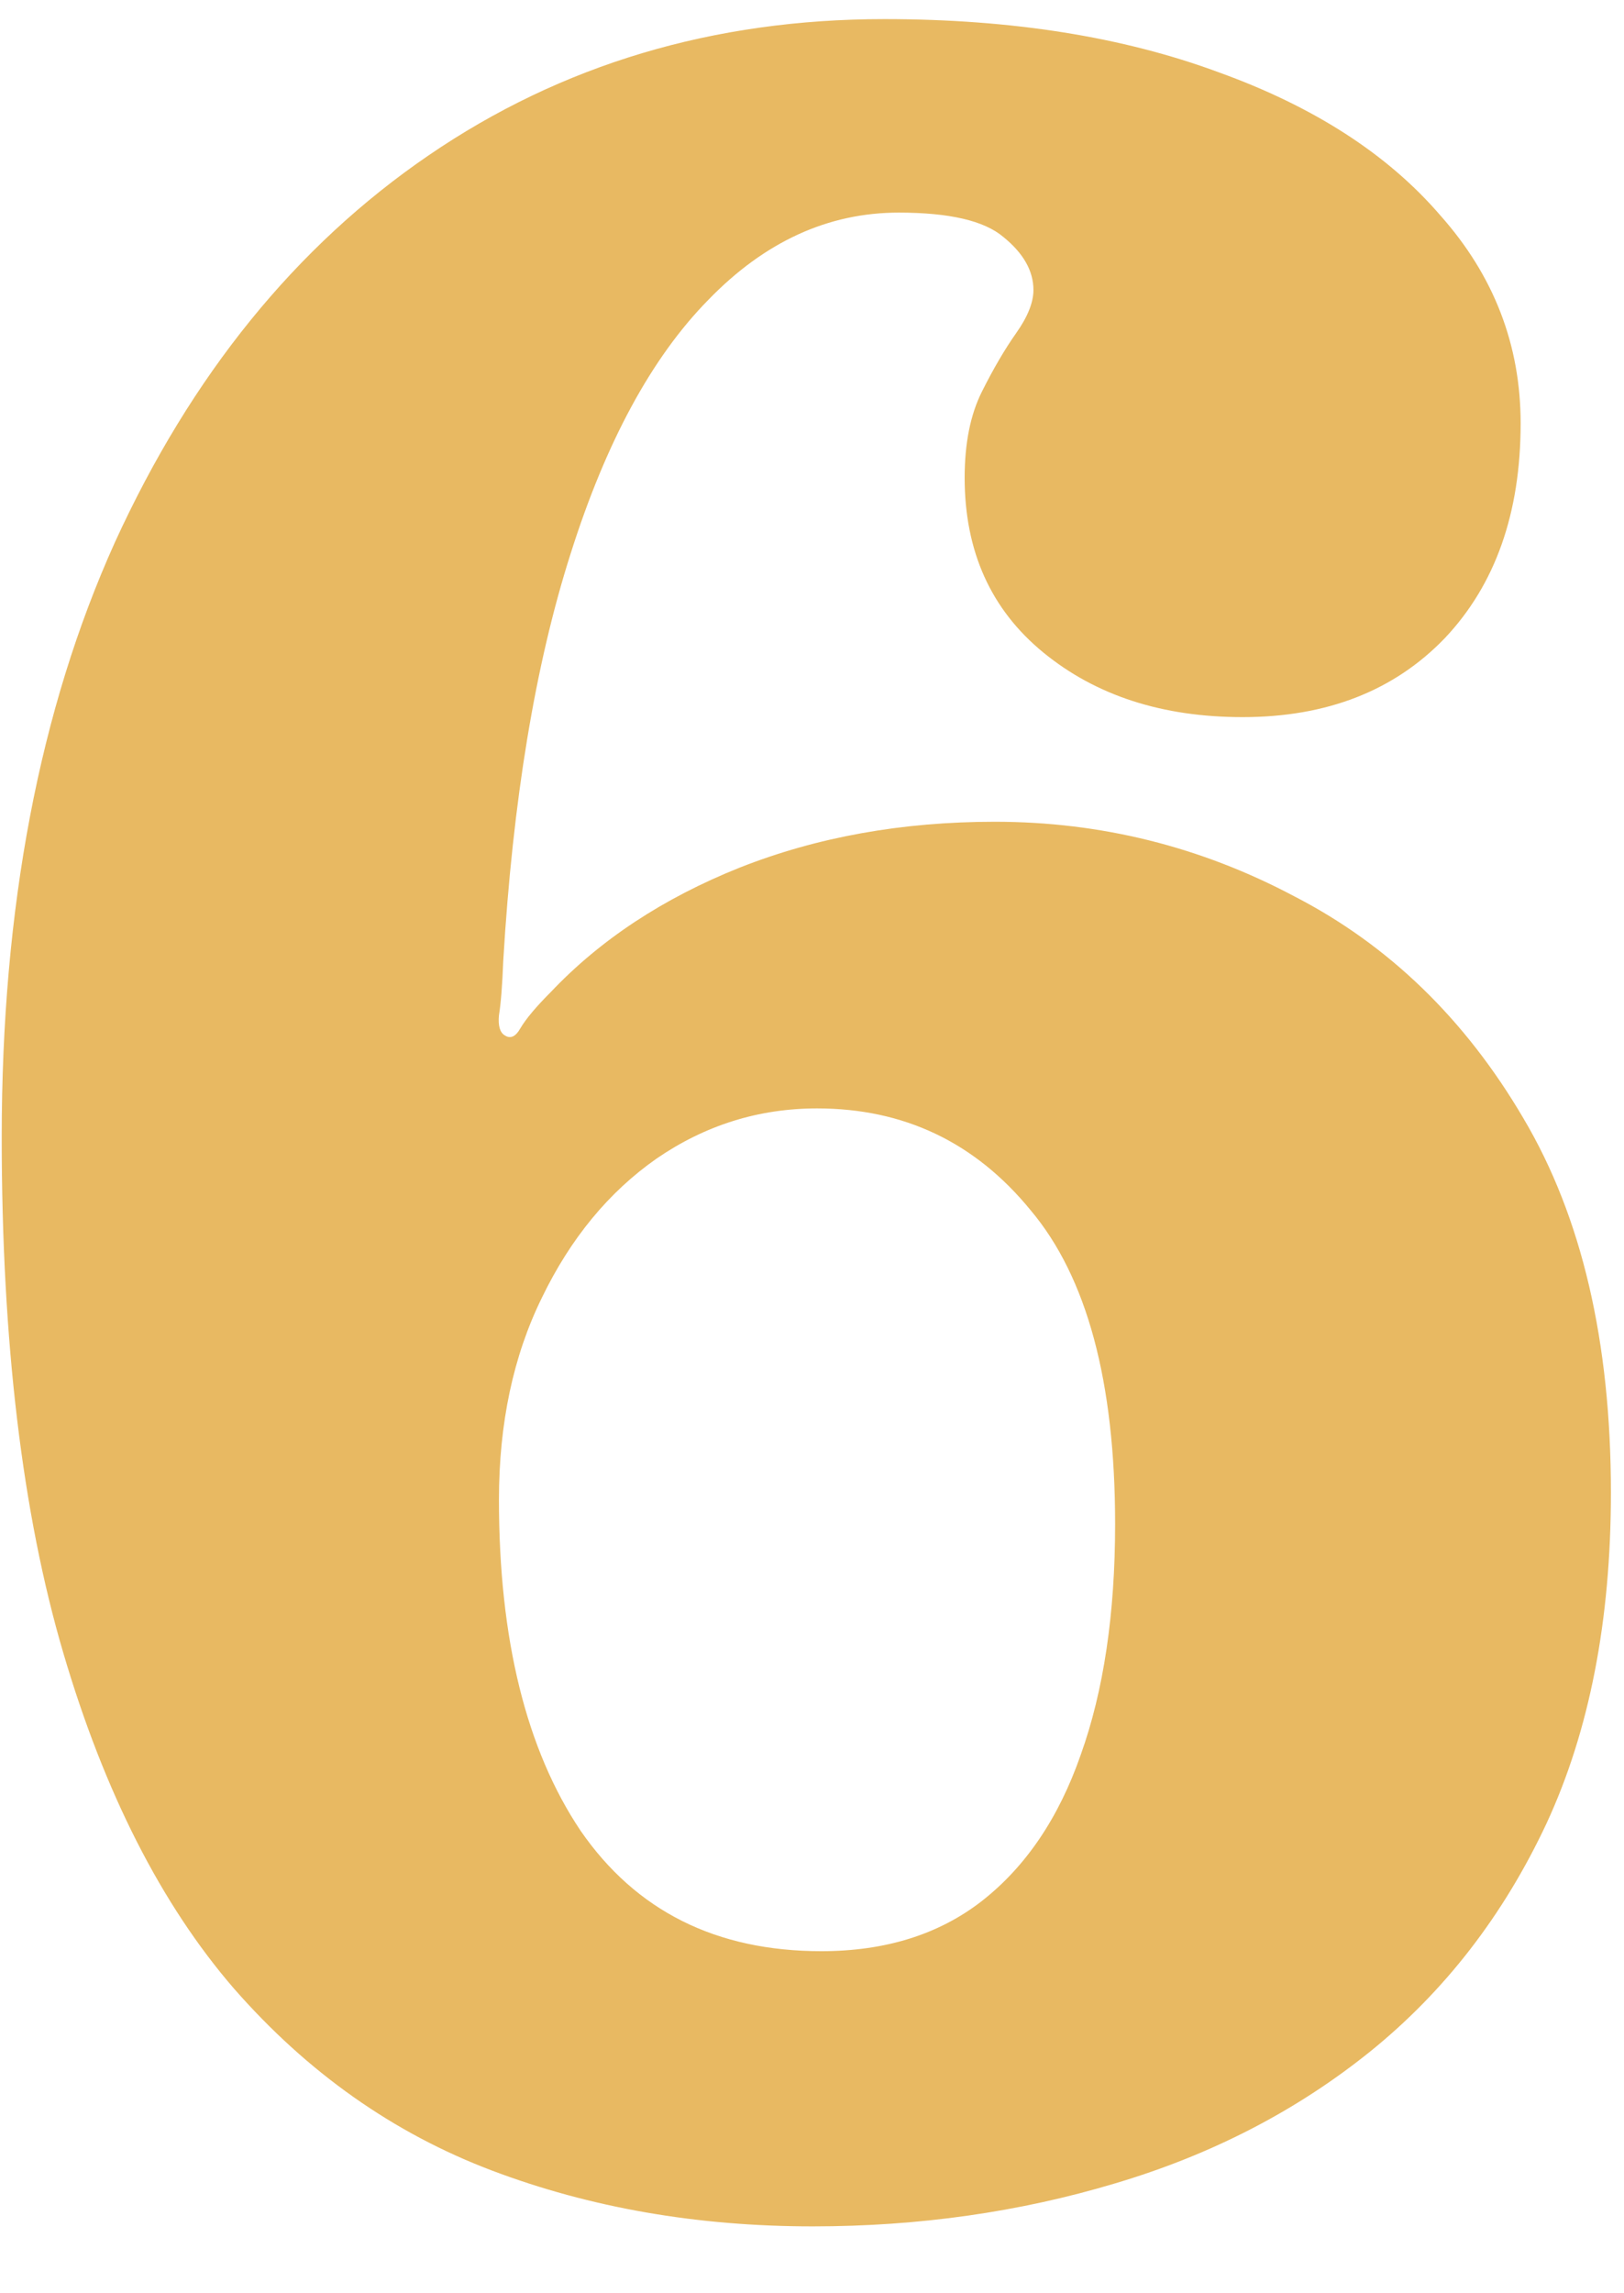 <svg width="17" height="24" viewBox="0 0 17 24" fill="none" xmlns="http://www.w3.org/2000/svg">
<path d="M10.818 3.035C10.818 2.835 10.713 2.65 10.503 2.48C10.303 2.31 9.938 2.225 9.408 2.225C8.668 2.225 8.003 2.53 7.413 3.14C6.823 3.74 6.343 4.625 5.973 5.795C5.603 6.955 5.368 8.375 5.268 10.055C5.258 10.315 5.243 10.505 5.223 10.625C5.213 10.735 5.233 10.805 5.283 10.835C5.343 10.875 5.398 10.85 5.448 10.76C5.508 10.66 5.613 10.535 5.763 10.385C6.283 9.835 6.943 9.4 7.743 9.08C8.553 8.76 9.443 8.6 10.413 8.6C11.523 8.6 12.568 8.86 13.548 9.38C14.538 9.89 15.338 10.665 15.948 11.705C16.558 12.735 16.863 14.04 16.863 15.62C16.863 16.96 16.638 18.115 16.188 19.085C15.738 20.045 15.123 20.84 14.343 21.47C13.573 22.09 12.683 22.55 11.673 22.85C10.673 23.15 9.618 23.3 8.508 23.3C7.298 23.3 6.178 23.105 5.148 22.715C4.118 22.325 3.218 21.69 2.448 20.81C1.688 19.93 1.093 18.76 0.663 17.3C0.233 15.84 0.018 14.04 0.018 11.9C0.018 9.5 0.413 7.425 1.203 5.675C2.003 3.925 3.098 2.575 4.488 1.625C5.878 0.675 7.468 0.2 9.258 0.2C10.588 0.2 11.753 0.385 12.753 0.755C13.753 1.115 14.528 1.615 15.078 2.255C15.638 2.885 15.918 3.61 15.918 4.43C15.918 5.37 15.653 6.12 15.123 6.68C14.593 7.23 13.888 7.505 13.008 7.505C12.168 7.505 11.473 7.28 10.923 6.83C10.373 6.38 10.098 5.77 10.098 5C10.098 4.64 10.158 4.34 10.278 4.1C10.398 3.86 10.518 3.655 10.638 3.485C10.758 3.315 10.818 3.165 10.818 3.035ZM11.673 15.95C11.673 14.46 11.378 13.365 10.788 12.665C10.208 11.955 9.463 11.6 8.553 11.6C7.943 11.6 7.383 11.775 6.873 12.125C6.373 12.475 5.973 12.96 5.673 13.58C5.373 14.19 5.223 14.895 5.223 15.695C5.223 17.155 5.508 18.31 6.078 19.16C6.658 20 7.498 20.42 8.598 20.42C9.268 20.42 9.828 20.245 10.278 19.895C10.738 19.535 11.083 19.025 11.313 18.365C11.553 17.695 11.673 16.89 11.673 15.95Z" fill="#E8B962"/>
</svg>
